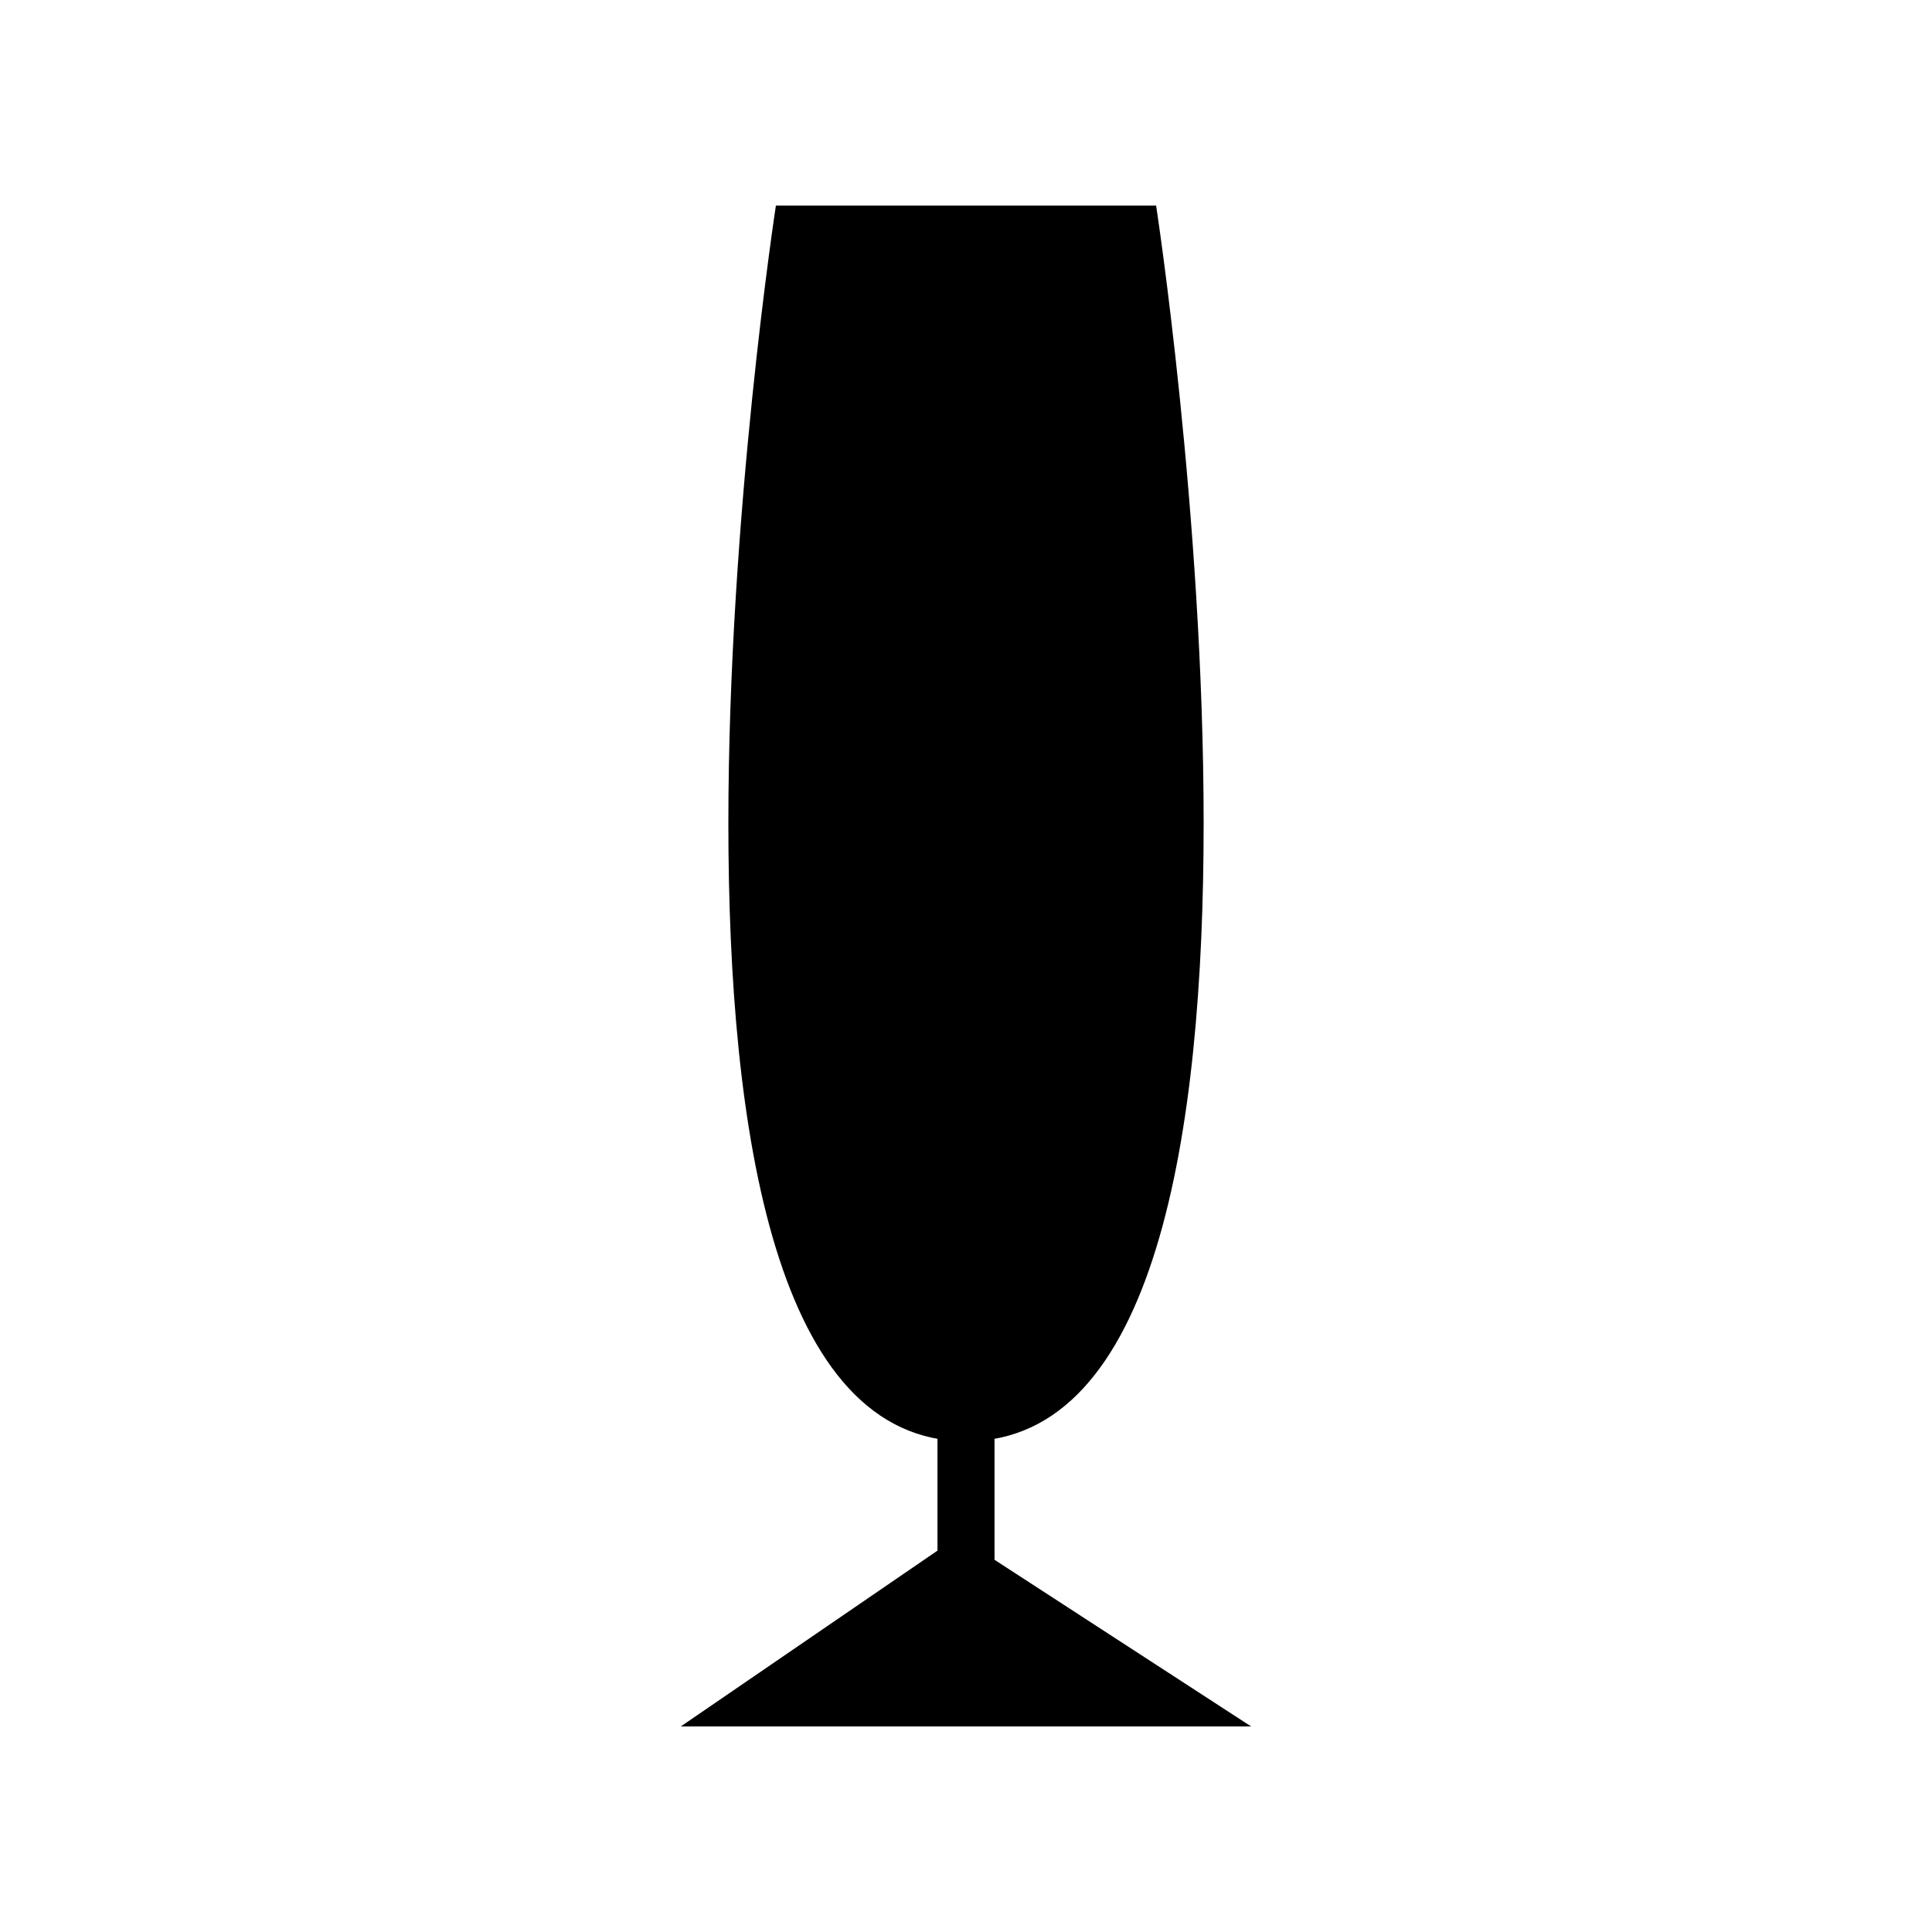 <?xml version="1.0" encoding="UTF-8"?>
<!-- Uploaded to: ICON Repo, www.iconrepo.com, Generator: ICON Repo Mixer Tools -->
<svg fill="#000000" width="800px" height="800px" version="1.1" viewBox="144 144 512 512" xmlns="http://www.w3.org/2000/svg">
 <g>
  <path d="m450.38 198.48h-100.76s-50.383 327.48 50.383 327.48c100.76-0.004 50.379-327.48 50.379-327.48z"/>
  <path d="m397.98 551.14-73.559 50.383h151.14z"/>
  <path d="m400 558.7c-4.031 0-7.559 6.551-7.559 2.519v-40.305c0-4.031 3.527-2.519 7.559-2.519s7.559-1.512 7.559 2.519v40.305c-0.004 4.027-3.531-2.519-7.559-2.519z"/>
 </g>
</svg>